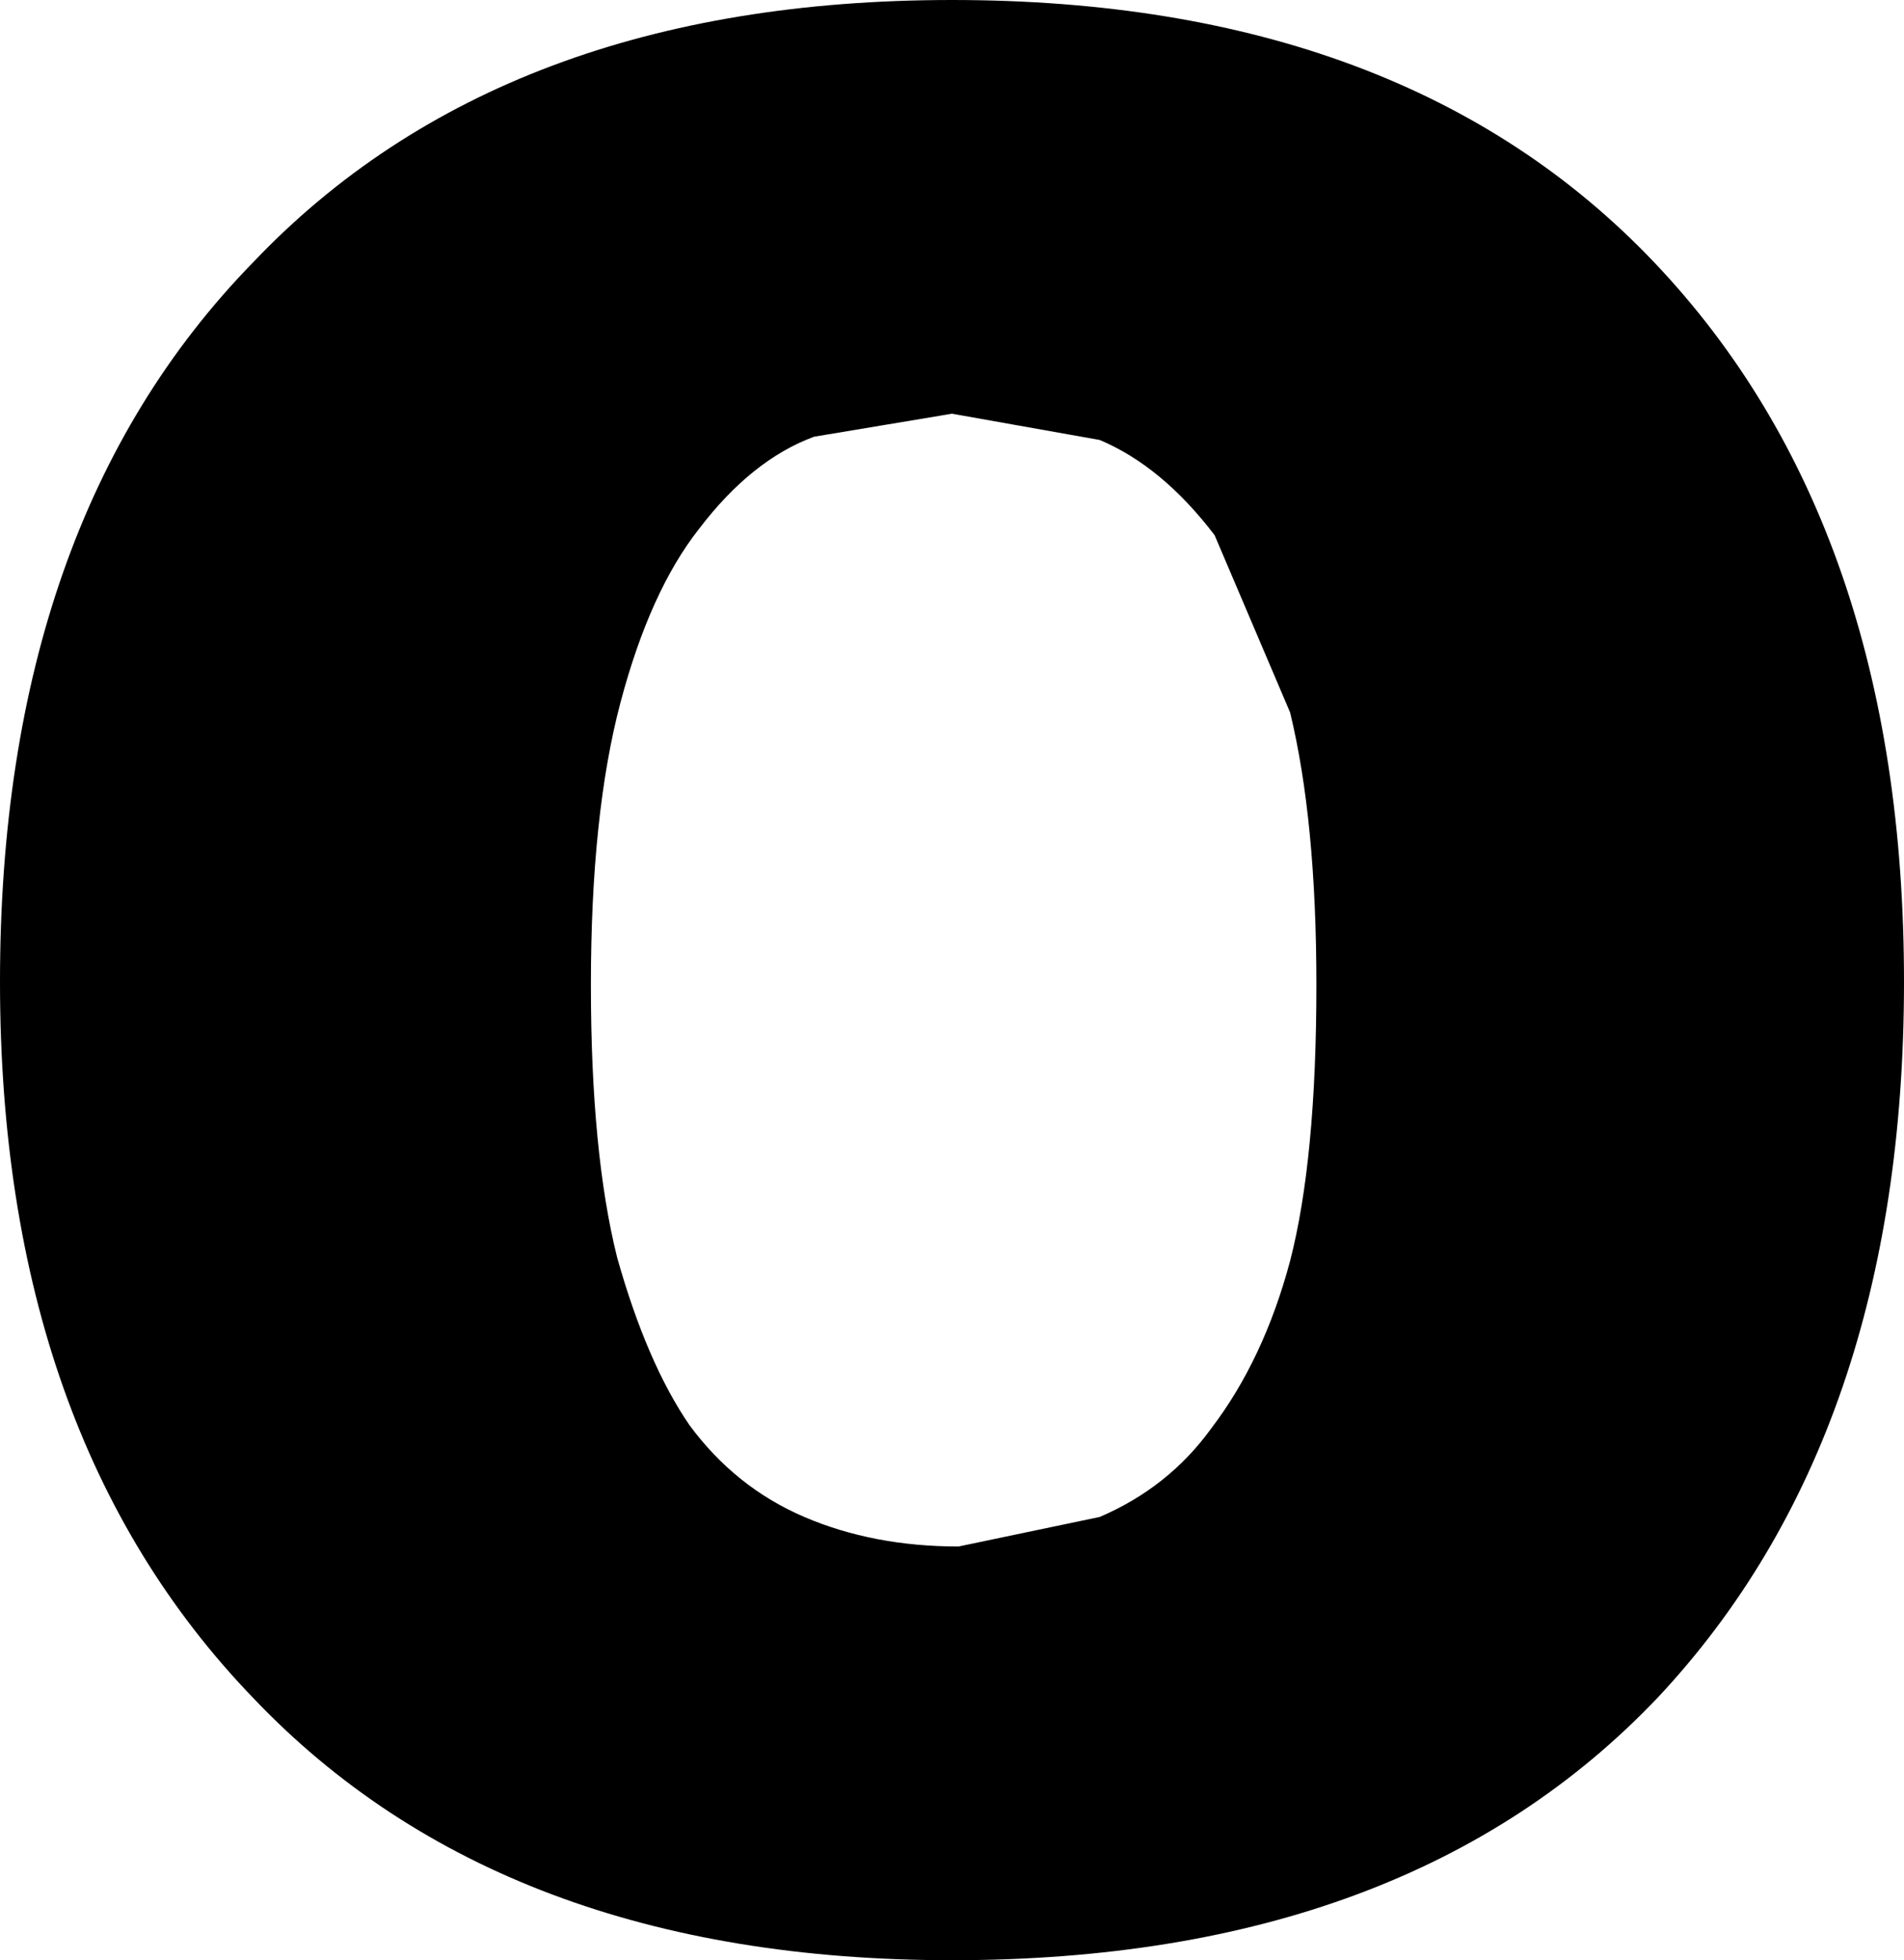 <?xml version="1.0" encoding="UTF-8" standalone="no"?>
<svg xmlns:xlink="http://www.w3.org/1999/xlink" height="29.85px" width="29.0px" xmlns="http://www.w3.org/2000/svg">
  <g transform="matrix(1.0, 0.0, 0.0, 1.0, -1.3, 28.95)">
    <path d="M15.8 -28.95 Q22.7 -28.95 26.5 -24.95 30.3 -20.95 30.3 -14.0 30.3 -7.1 26.55 -3.1 22.75 0.9 15.8 0.9 8.95 0.9 5.15 -3.1 1.3 -7.1 1.3 -14.0 1.3 -21.0 5.15 -24.95 8.95 -28.95 15.8 -28.95 M18.05 -22.25 L15.8 -22.65 13.7 -22.3 Q12.75 -21.95 11.95 -20.9 11.2 -19.95 10.75 -18.25 10.3 -16.55 10.3 -13.95 10.3 -11.4 10.7 -9.8 11.15 -8.2 11.8 -7.25 12.5 -6.3 13.55 -5.85 14.6 -5.4 15.9 -5.4 L18.05 -5.85 Q19.1 -6.3 19.75 -7.2 20.55 -8.25 20.95 -9.75 21.35 -11.3 21.35 -13.95 21.35 -16.45 20.95 -18.1 L19.8 -20.8 Q19.0 -21.85 18.05 -22.25" fill="#000000" fill-rule="evenodd" stroke="none"/>
  </g>
</svg>
